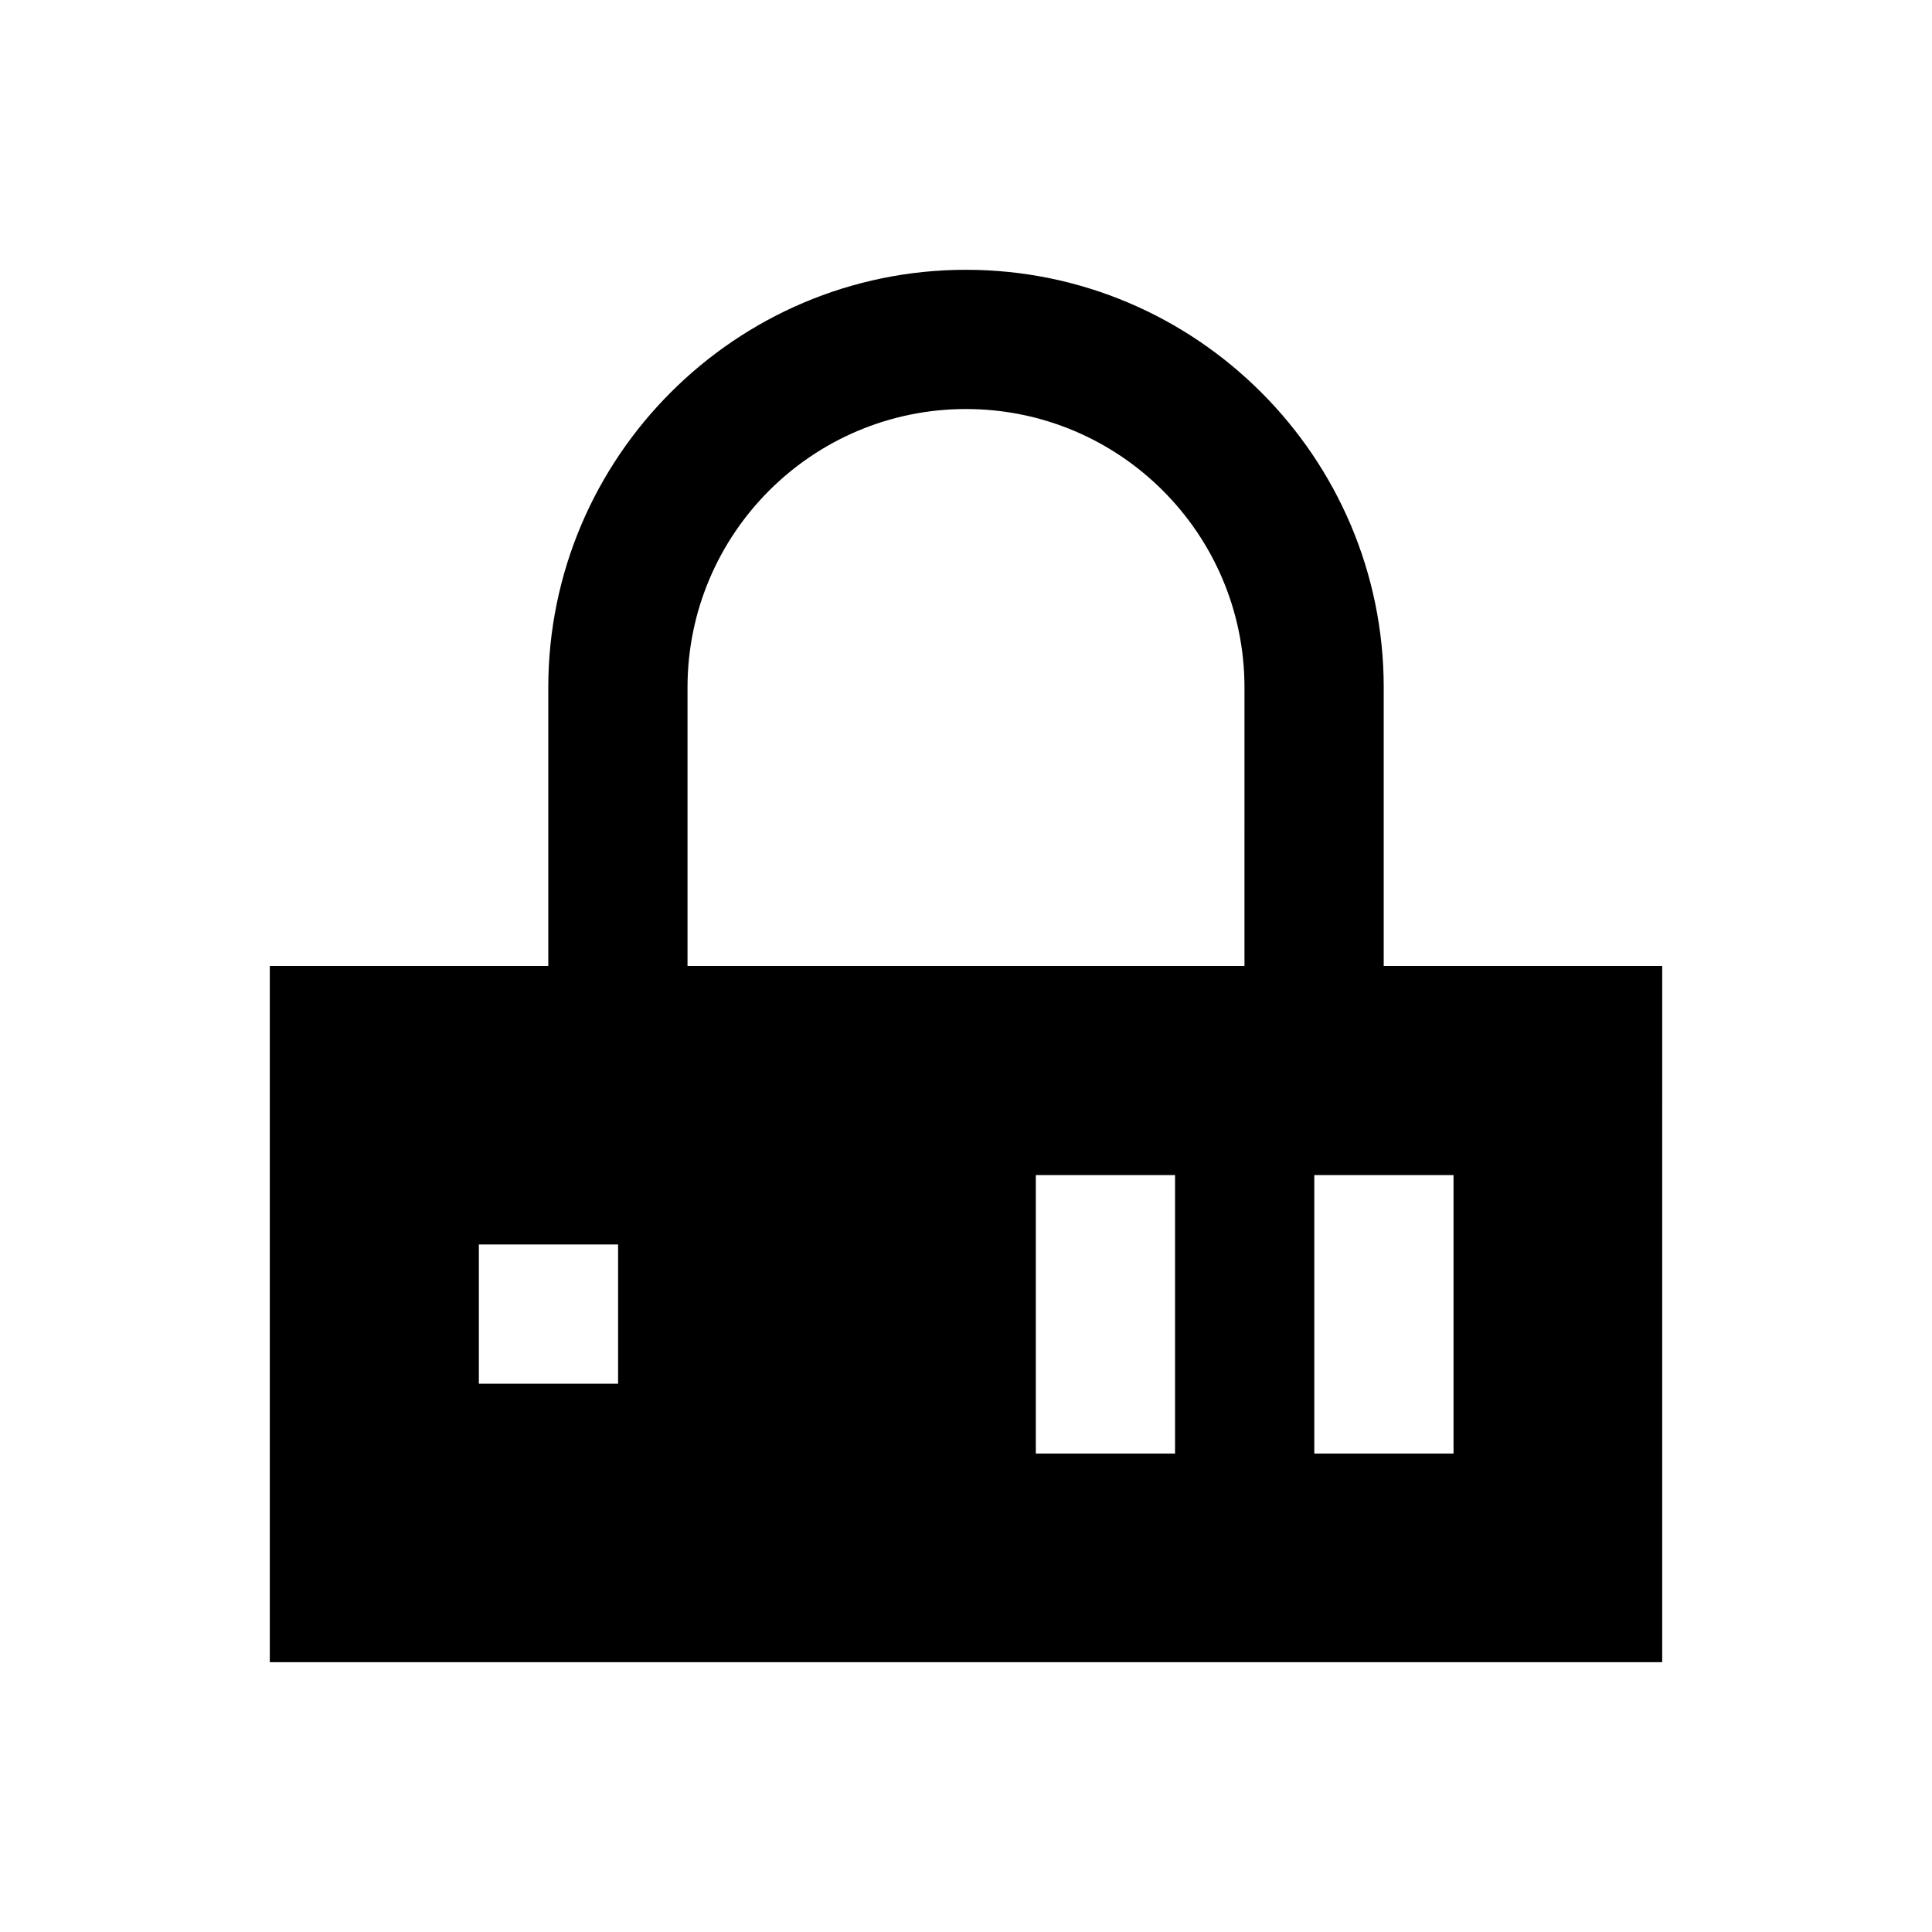 <?xml version="1.0" encoding="UTF-8"?>
<!-- Uploaded to: ICON Repo, www.iconrepo.com, Generator: ICON Repo Mixer Tools -->
<svg fill="#000000" width="800px" height="800px" version="1.1" viewBox="144 144 512 512" xmlns="http://www.w3.org/2000/svg">
 <path d="m510.7 400v-73.801c0-61.008-49.691-110.7-110.7-110.7-61.008-0.004-110.7 49.691-110.7 110.7v73.801h-73.801v184.5h369l0.004-184.5zm-202.9 110.7h-36.898v-36.902h36.898zm147.6 18.5h-36.898v-73.801h36.898zm18.398-129.2h-147.6v-73.801c0-40.738 33.062-73.801 73.801-73.801s73.801 33.062 73.801 73.801zm55.402 129.2h-36.898v-73.801h36.898z"/>
</svg>
